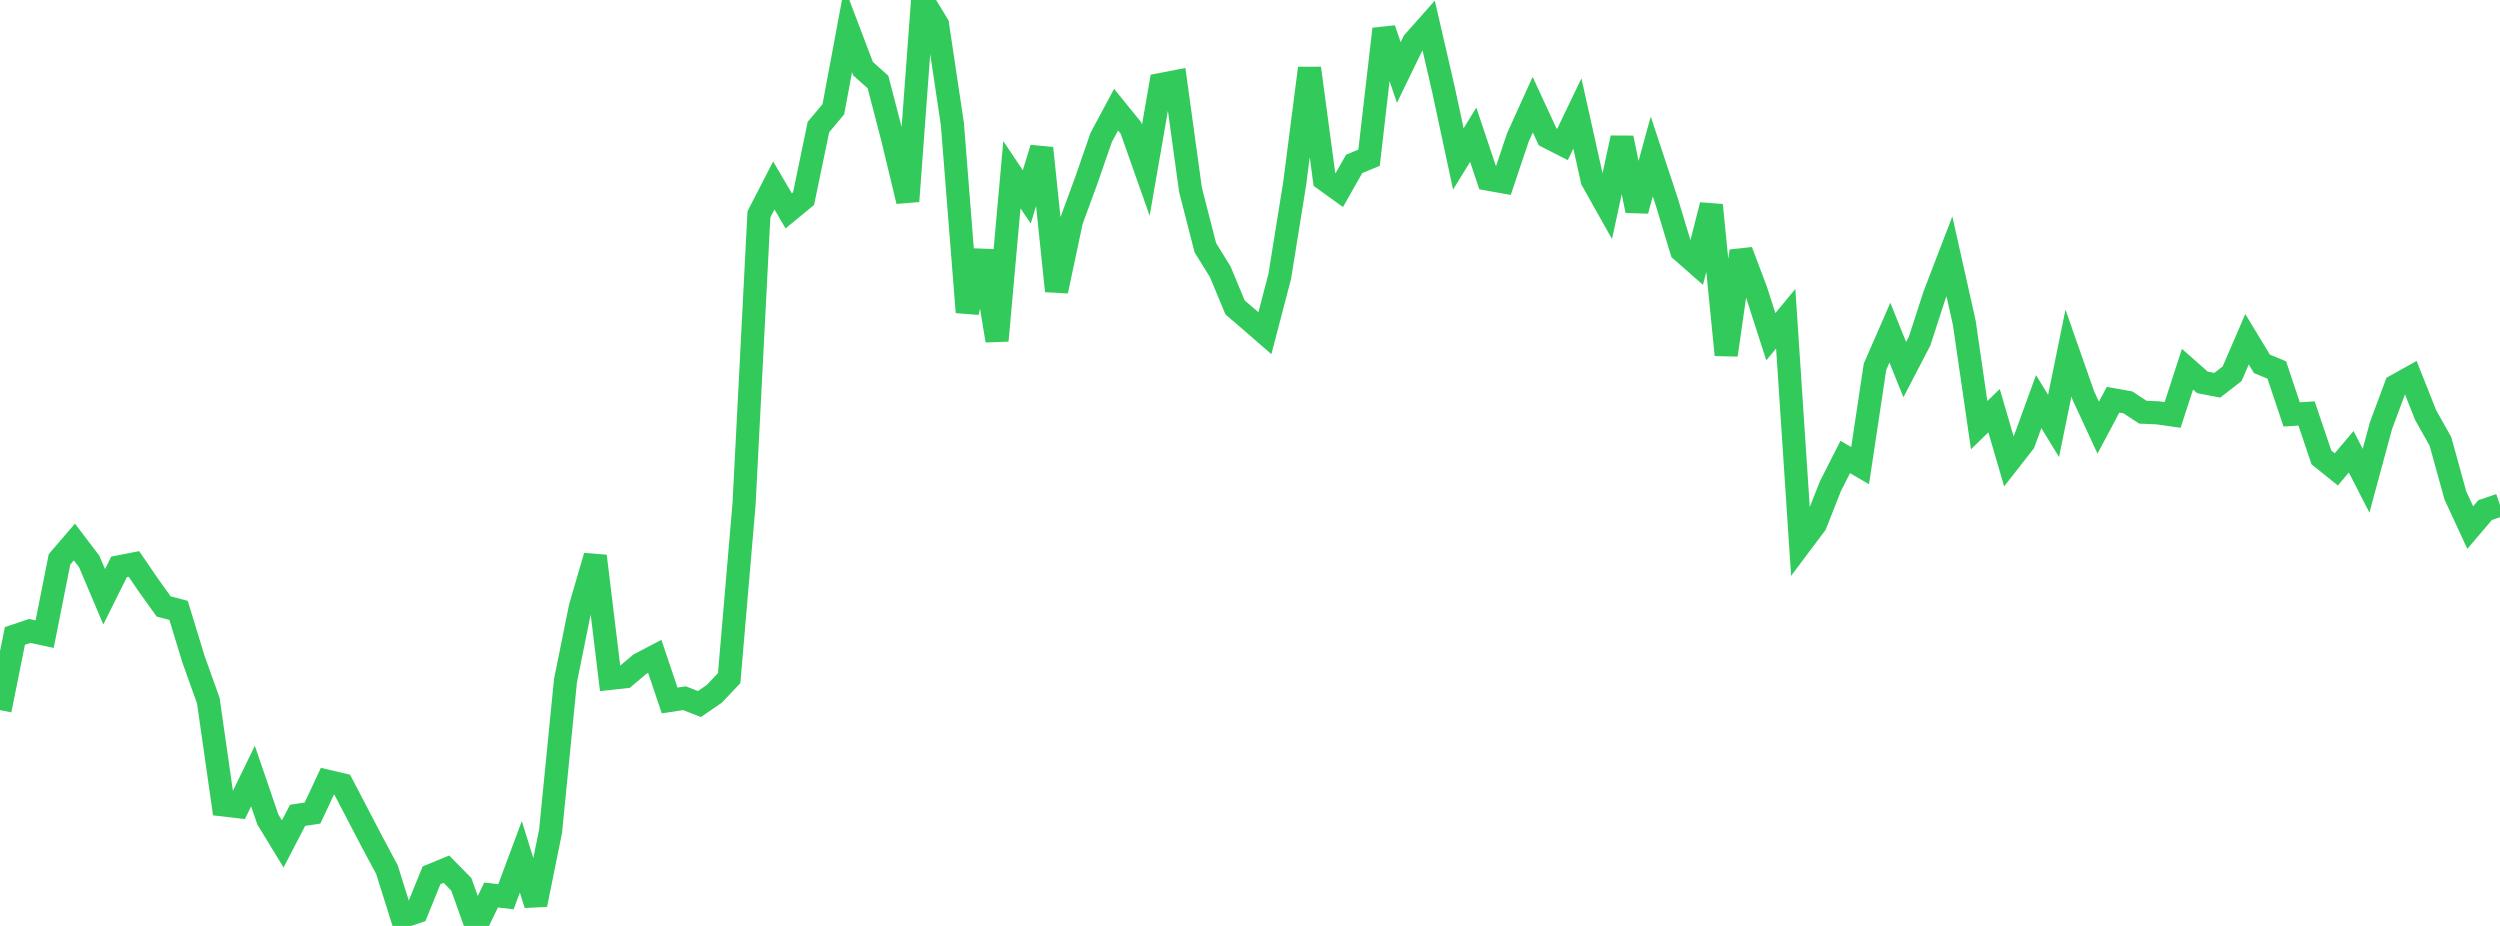 <?xml version="1.0" standalone="no"?>
<!DOCTYPE svg PUBLIC "-//W3C//DTD SVG 1.1//EN" "http://www.w3.org/Graphics/SVG/1.1/DTD/svg11.dtd">

<svg width="135" height="50" viewBox="0 0 135 50" preserveAspectRatio="none" 
  xmlns="http://www.w3.org/2000/svg"
  xmlns:xlink="http://www.w3.org/1999/xlink">


<polyline points="0.0, 38.345 0.804, 34.341 1.607, 34.071 2.411, 34.244 3.214, 30.203 4.018, 29.269 4.821, 30.326 5.625, 32.227 6.429, 30.611 7.232, 30.454 8.036, 31.629 8.839, 32.748 9.643, 32.961 10.446, 35.591 11.25, 37.839 12.054, 43.464 12.857, 43.558 13.661, 41.907 14.464, 44.253 15.268, 45.573 16.071, 44.027 16.875, 43.907 17.679, 42.188 18.482, 42.377 19.286, 43.914 20.089, 45.455 20.893, 46.956 21.696, 49.507 22.5, 49.241 23.304, 47.265 24.107, 46.935 24.911, 47.755 25.714, 50.0 26.518, 48.331 27.321, 48.426 28.125, 46.27 28.929, 48.847 29.732, 44.877 30.536, 36.756 31.339, 32.786 32.143, 30.03 32.946, 36.631 33.75, 36.544 34.554, 35.864 35.357, 35.444 36.161, 37.824 36.964, 37.704 37.768, 38.019 38.571, 37.468 39.375, 36.619 40.179, 27.213 40.982, 11.575 41.786, 10.014 42.589, 11.386 43.393, 10.725 44.196, 6.859 45.0, 5.902 45.804, 1.6 46.607, 3.711 47.411, 4.429 48.214, 7.518 49.018, 10.866 49.821, 0.0 50.625, 1.326 51.429, 6.704 52.232, 16.859 53.036, 13.551 53.839, 18.392 54.643, 9.435 55.446, 10.632 56.25, 8.002 57.054, 15.716 57.857, 11.931 58.661, 9.74 59.464, 7.422 60.268, 5.922 61.071, 6.914 61.875, 9.19 62.679, 4.565 63.482, 4.41 64.286, 10.245 65.089, 13.377 65.893, 14.676 66.696, 16.604 67.5, 17.292 68.304, 17.992 69.107, 14.923 69.911, 9.921 70.714, 3.684 71.518, 9.689 72.321, 10.266 73.125, 8.85 73.929, 8.519 74.732, 1.568 75.536, 3.914 76.339, 2.262 77.143, 1.355 77.946, 4.831 78.75, 8.583 79.554, 7.276 80.357, 9.672 81.161, 9.816 81.964, 7.426 82.768, 5.652 83.571, 7.39 84.375, 7.8 85.179, 6.128 85.982, 9.736 86.786, 11.166 87.589, 7.447 88.393, 11.375 89.196, 8.449 90.0, 10.878 90.804, 13.535 91.607, 14.24 92.411, 11.076 93.214, 19.167 94.018, 13.56 94.821, 15.684 95.625, 18.183 96.429, 17.211 97.232, 29.371 98.036, 28.299 98.839, 26.263 99.643, 24.677 100.446, 25.145 101.25, 19.806 102.054, 17.964 102.857, 19.959 103.661, 18.413 104.464, 15.935 105.268, 13.841 106.071, 17.426 106.875, 22.959 107.679, 22.177 108.482, 24.921 109.286, 23.892 110.089, 21.686 110.893, 23 111.696, 19.065 112.5, 21.358 113.304, 23.094 114.107, 21.585 114.911, 21.73 115.714, 22.259 116.518, 22.293 117.321, 22.408 118.125, 19.938 118.929, 20.649 119.732, 20.804 120.536, 20.181 121.339, 18.318 122.143, 19.647 122.946, 19.98 123.75, 22.379 124.554, 22.327 125.357, 24.702 126.161, 25.347 126.964, 24.394 127.768, 25.961 128.571, 22.991 129.375, 20.832 130.179, 20.383 130.982, 22.408 131.786, 23.841 132.589, 26.75 133.393, 28.49 134.196, 27.546 135.0, 27.271" fill="none" stroke="#32ca5b" stroke-width="1.25"/>

</svg>
